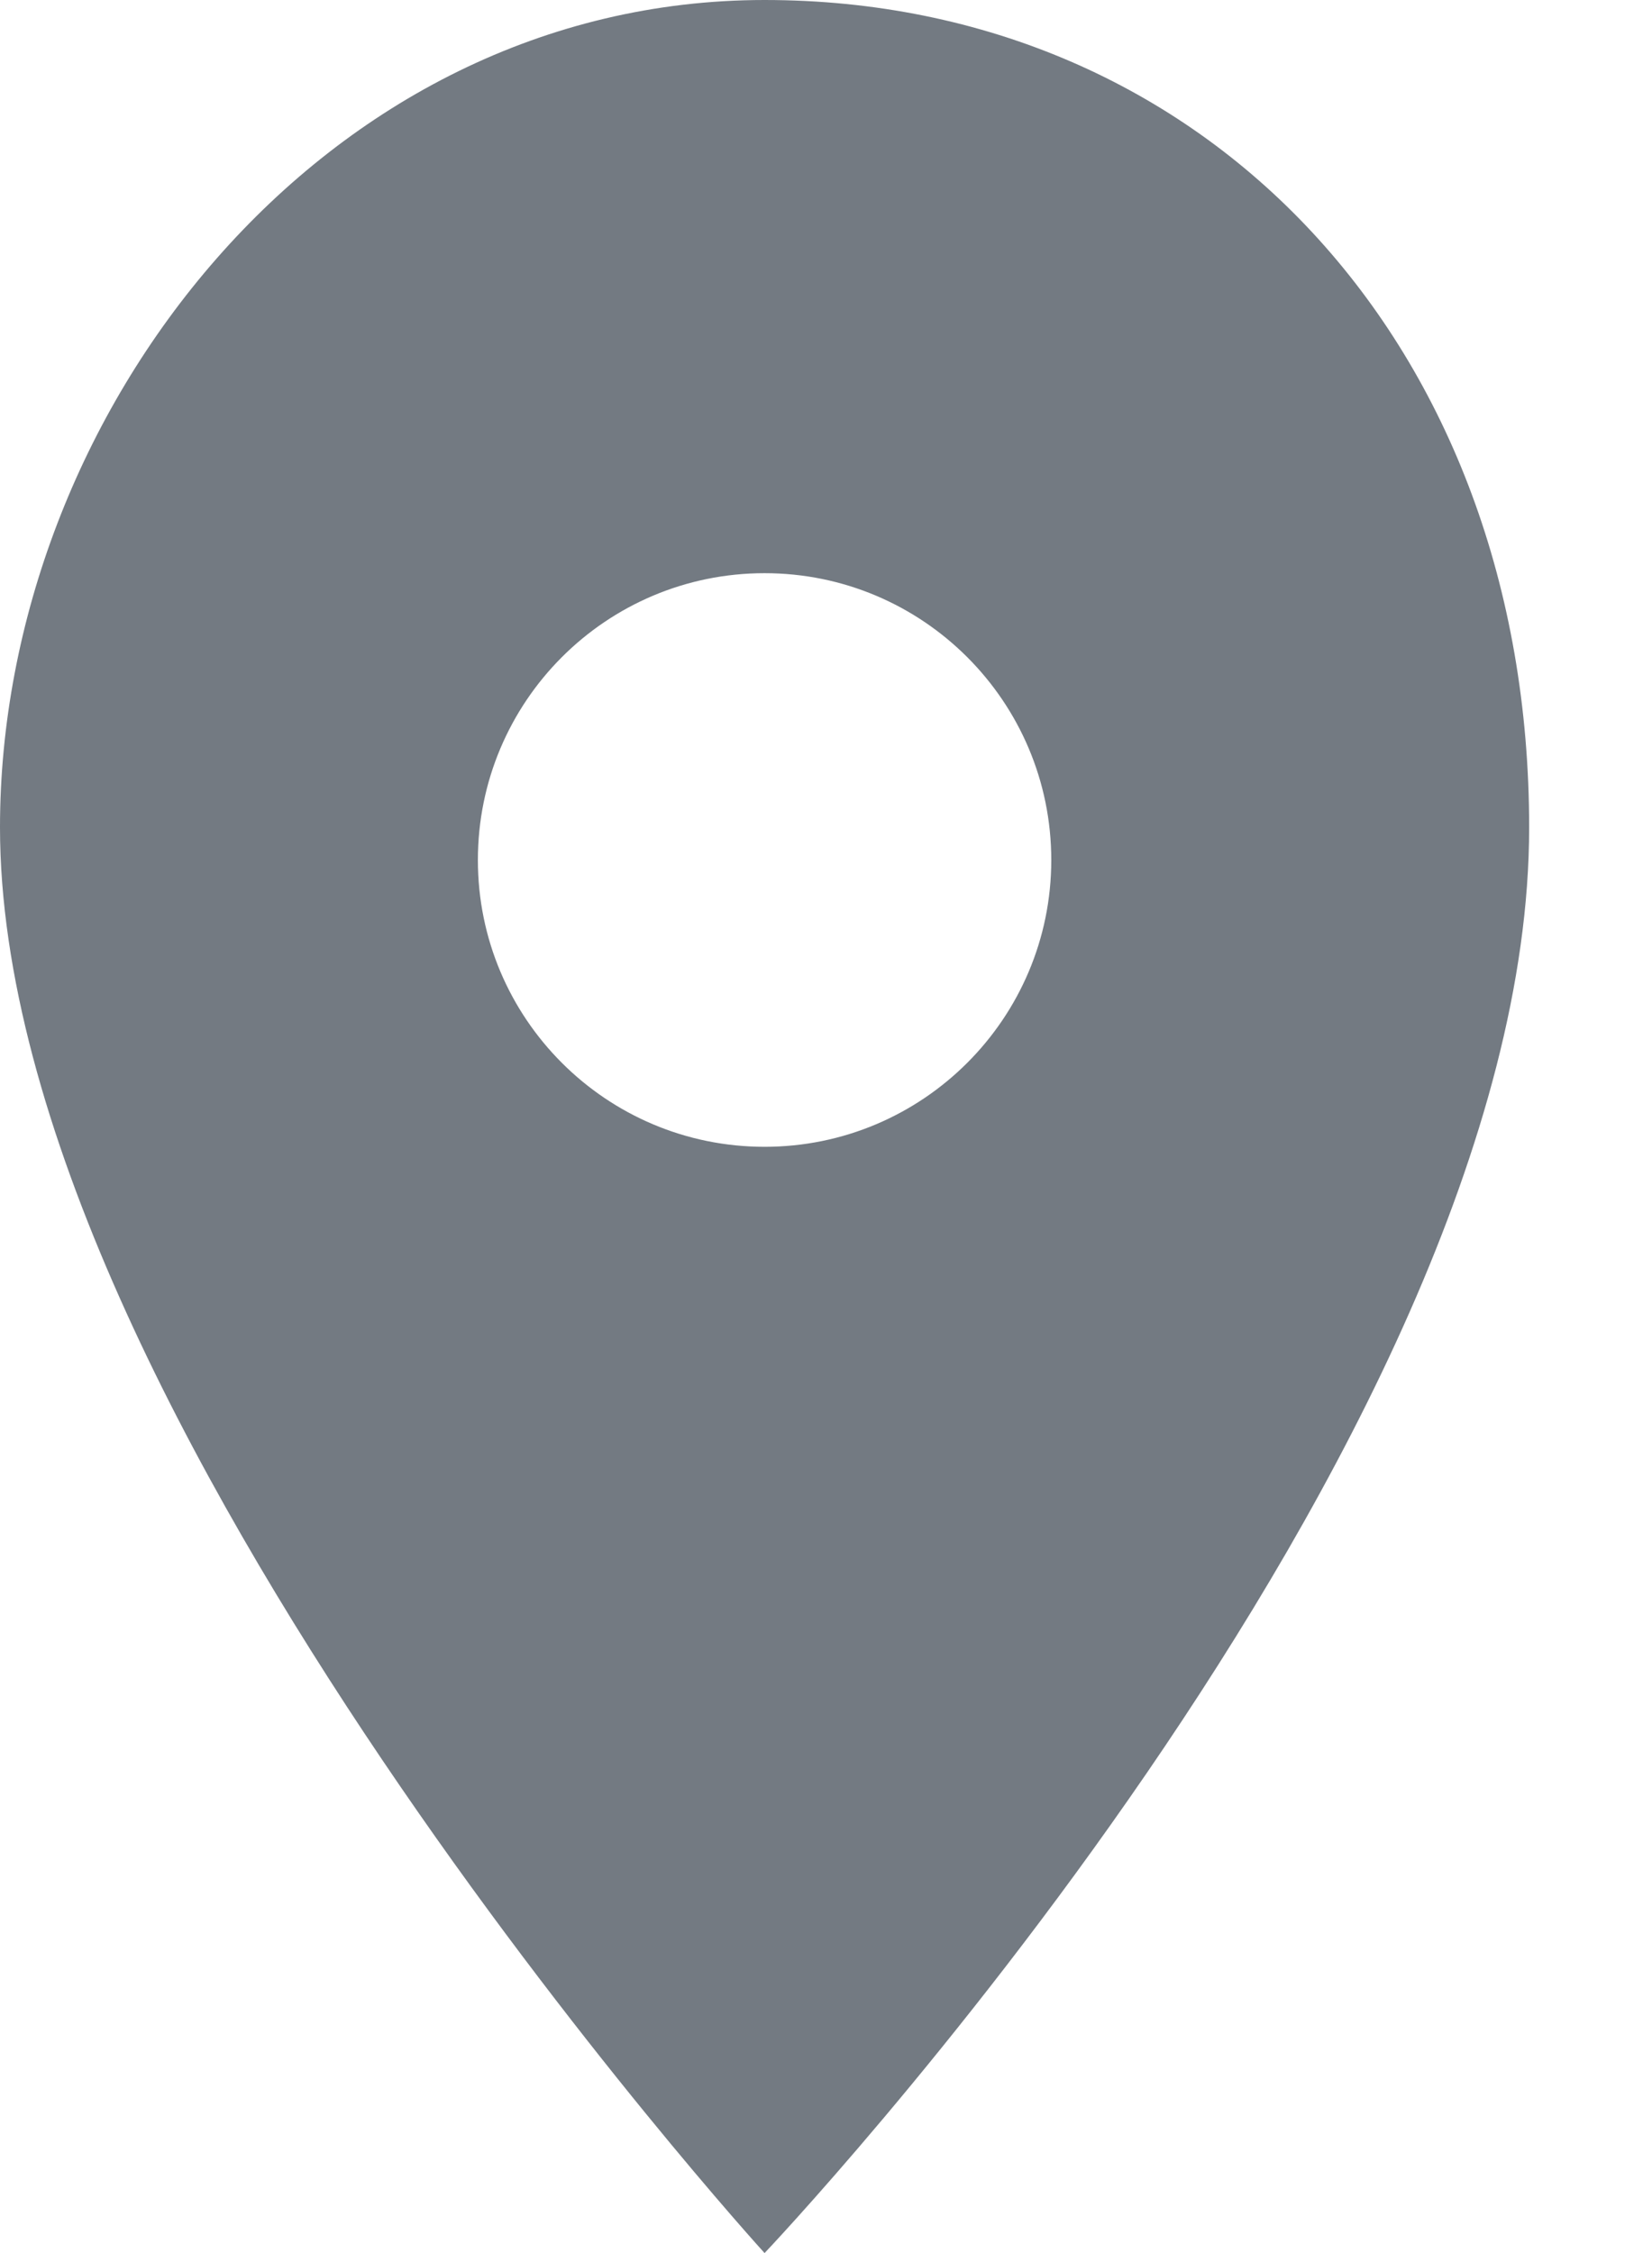 <svg width="11" height="15" viewBox="0 0 11 15" fill="none" xmlns="http://www.w3.org/2000/svg">
<path fill-rule="evenodd" clip-rule="evenodd" d="M5.091 15C5.091 15 10.182 9.639 10.182 5.508C10.182 2.295 8.033 0 5.091 0C2.149 0 0 2.754 0 5.508C0 9.41 5.091 15 5.091 15ZM5.091 7.635C6.145 7.635 7 6.78 7 5.726C7 4.671 6.145 3.816 5.091 3.816C4.036 3.816 3.182 4.671 3.182 5.726C3.182 6.78 4.036 7.635 5.091 7.635Z" fill="#737A82"/>
</svg>
